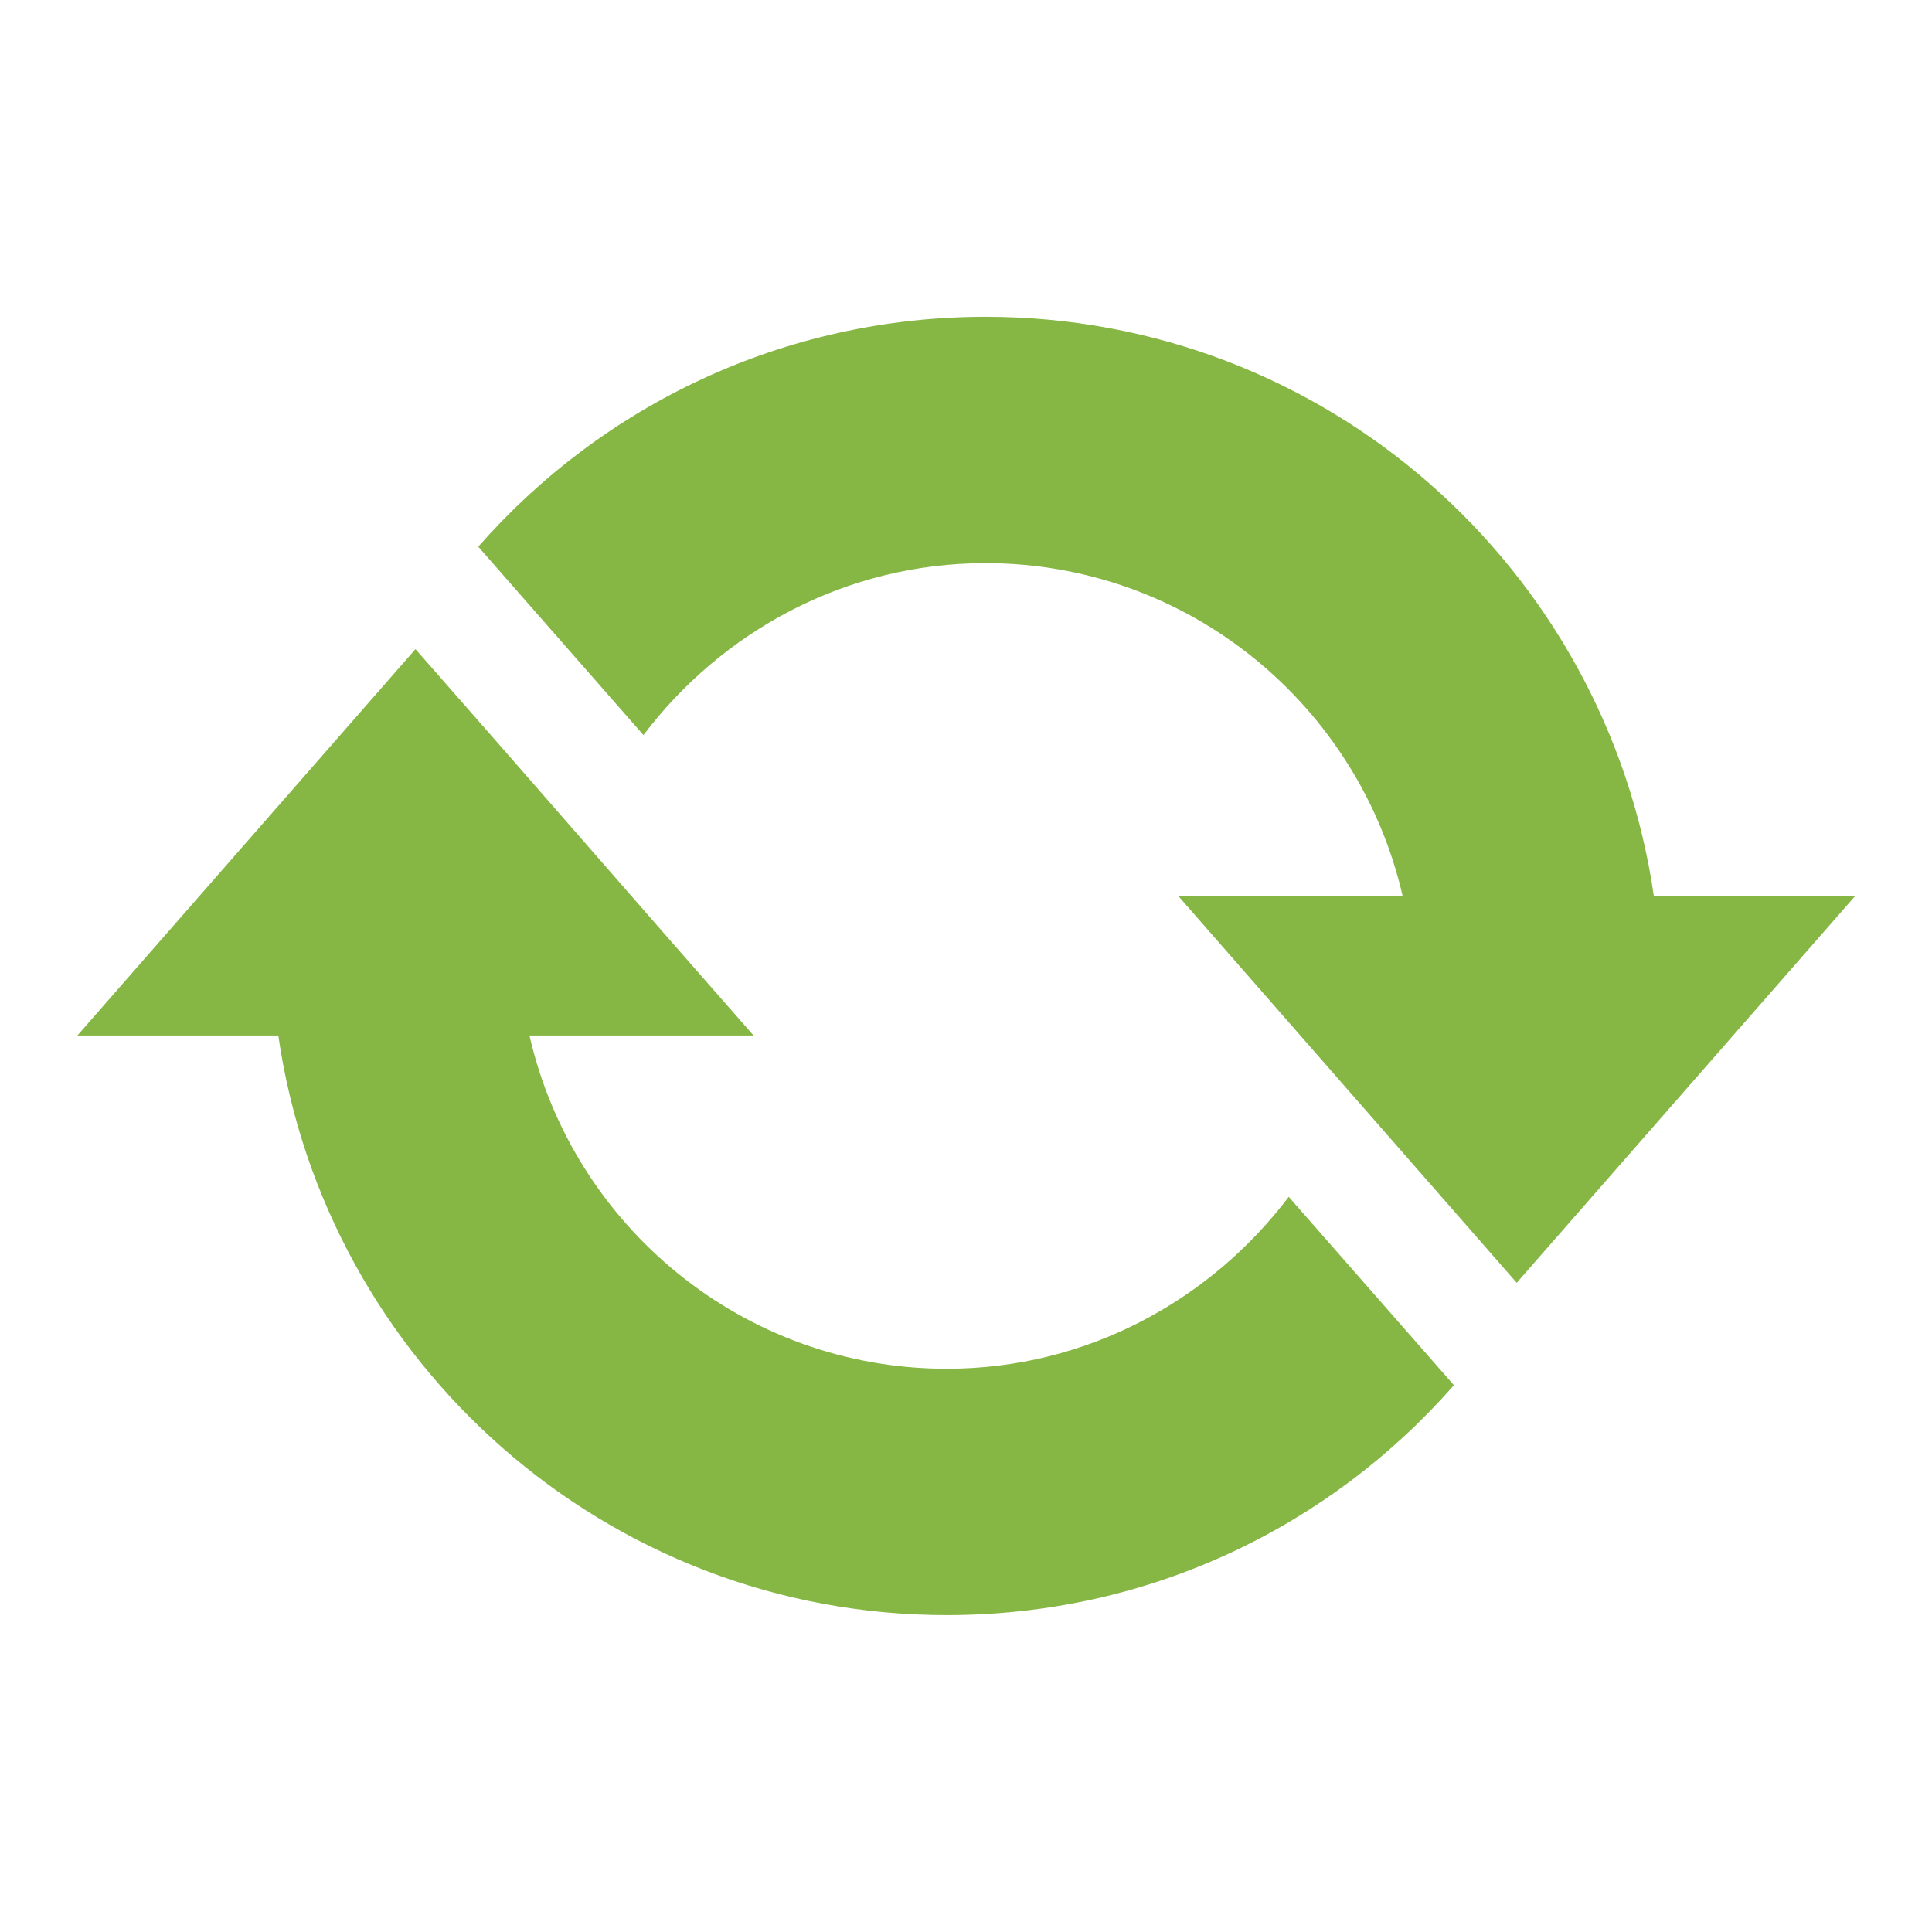 <svg width="40" height="40" viewBox="0 0 40 40" fill="none" xmlns="http://www.w3.org/2000/svg">
<g clip-path="url(#clip0_3201_38896)">
<path d="M20.402 6.559C27.462 6.559 33.262 11.779 34.242 18.559H38.402L31.402 26.559L24.402 18.559H29.042C28.142 14.619 24.622 11.659 20.402 11.659C17.502 11.659 14.942 13.079 13.322 15.219L9.902 11.319C12.462 8.399 16.222 6.559 20.402 6.559ZM19.602 33.439C12.562 33.439 6.742 28.219 5.762 21.439H1.602L8.602 13.439C10.942 16.099 13.262 18.779 15.602 21.439H10.962C11.862 25.379 15.382 28.339 19.602 28.339C22.502 28.339 25.062 26.919 26.682 24.779L30.102 28.679C27.542 31.599 23.802 33.439 19.602 33.439Z" fill="#86B744"/>
</g>
<defs>
<clipPath id="clip0_3201_38896">
<rect width="40" height="40" fill="white"/>
</clipPath>
</defs>
</svg>
